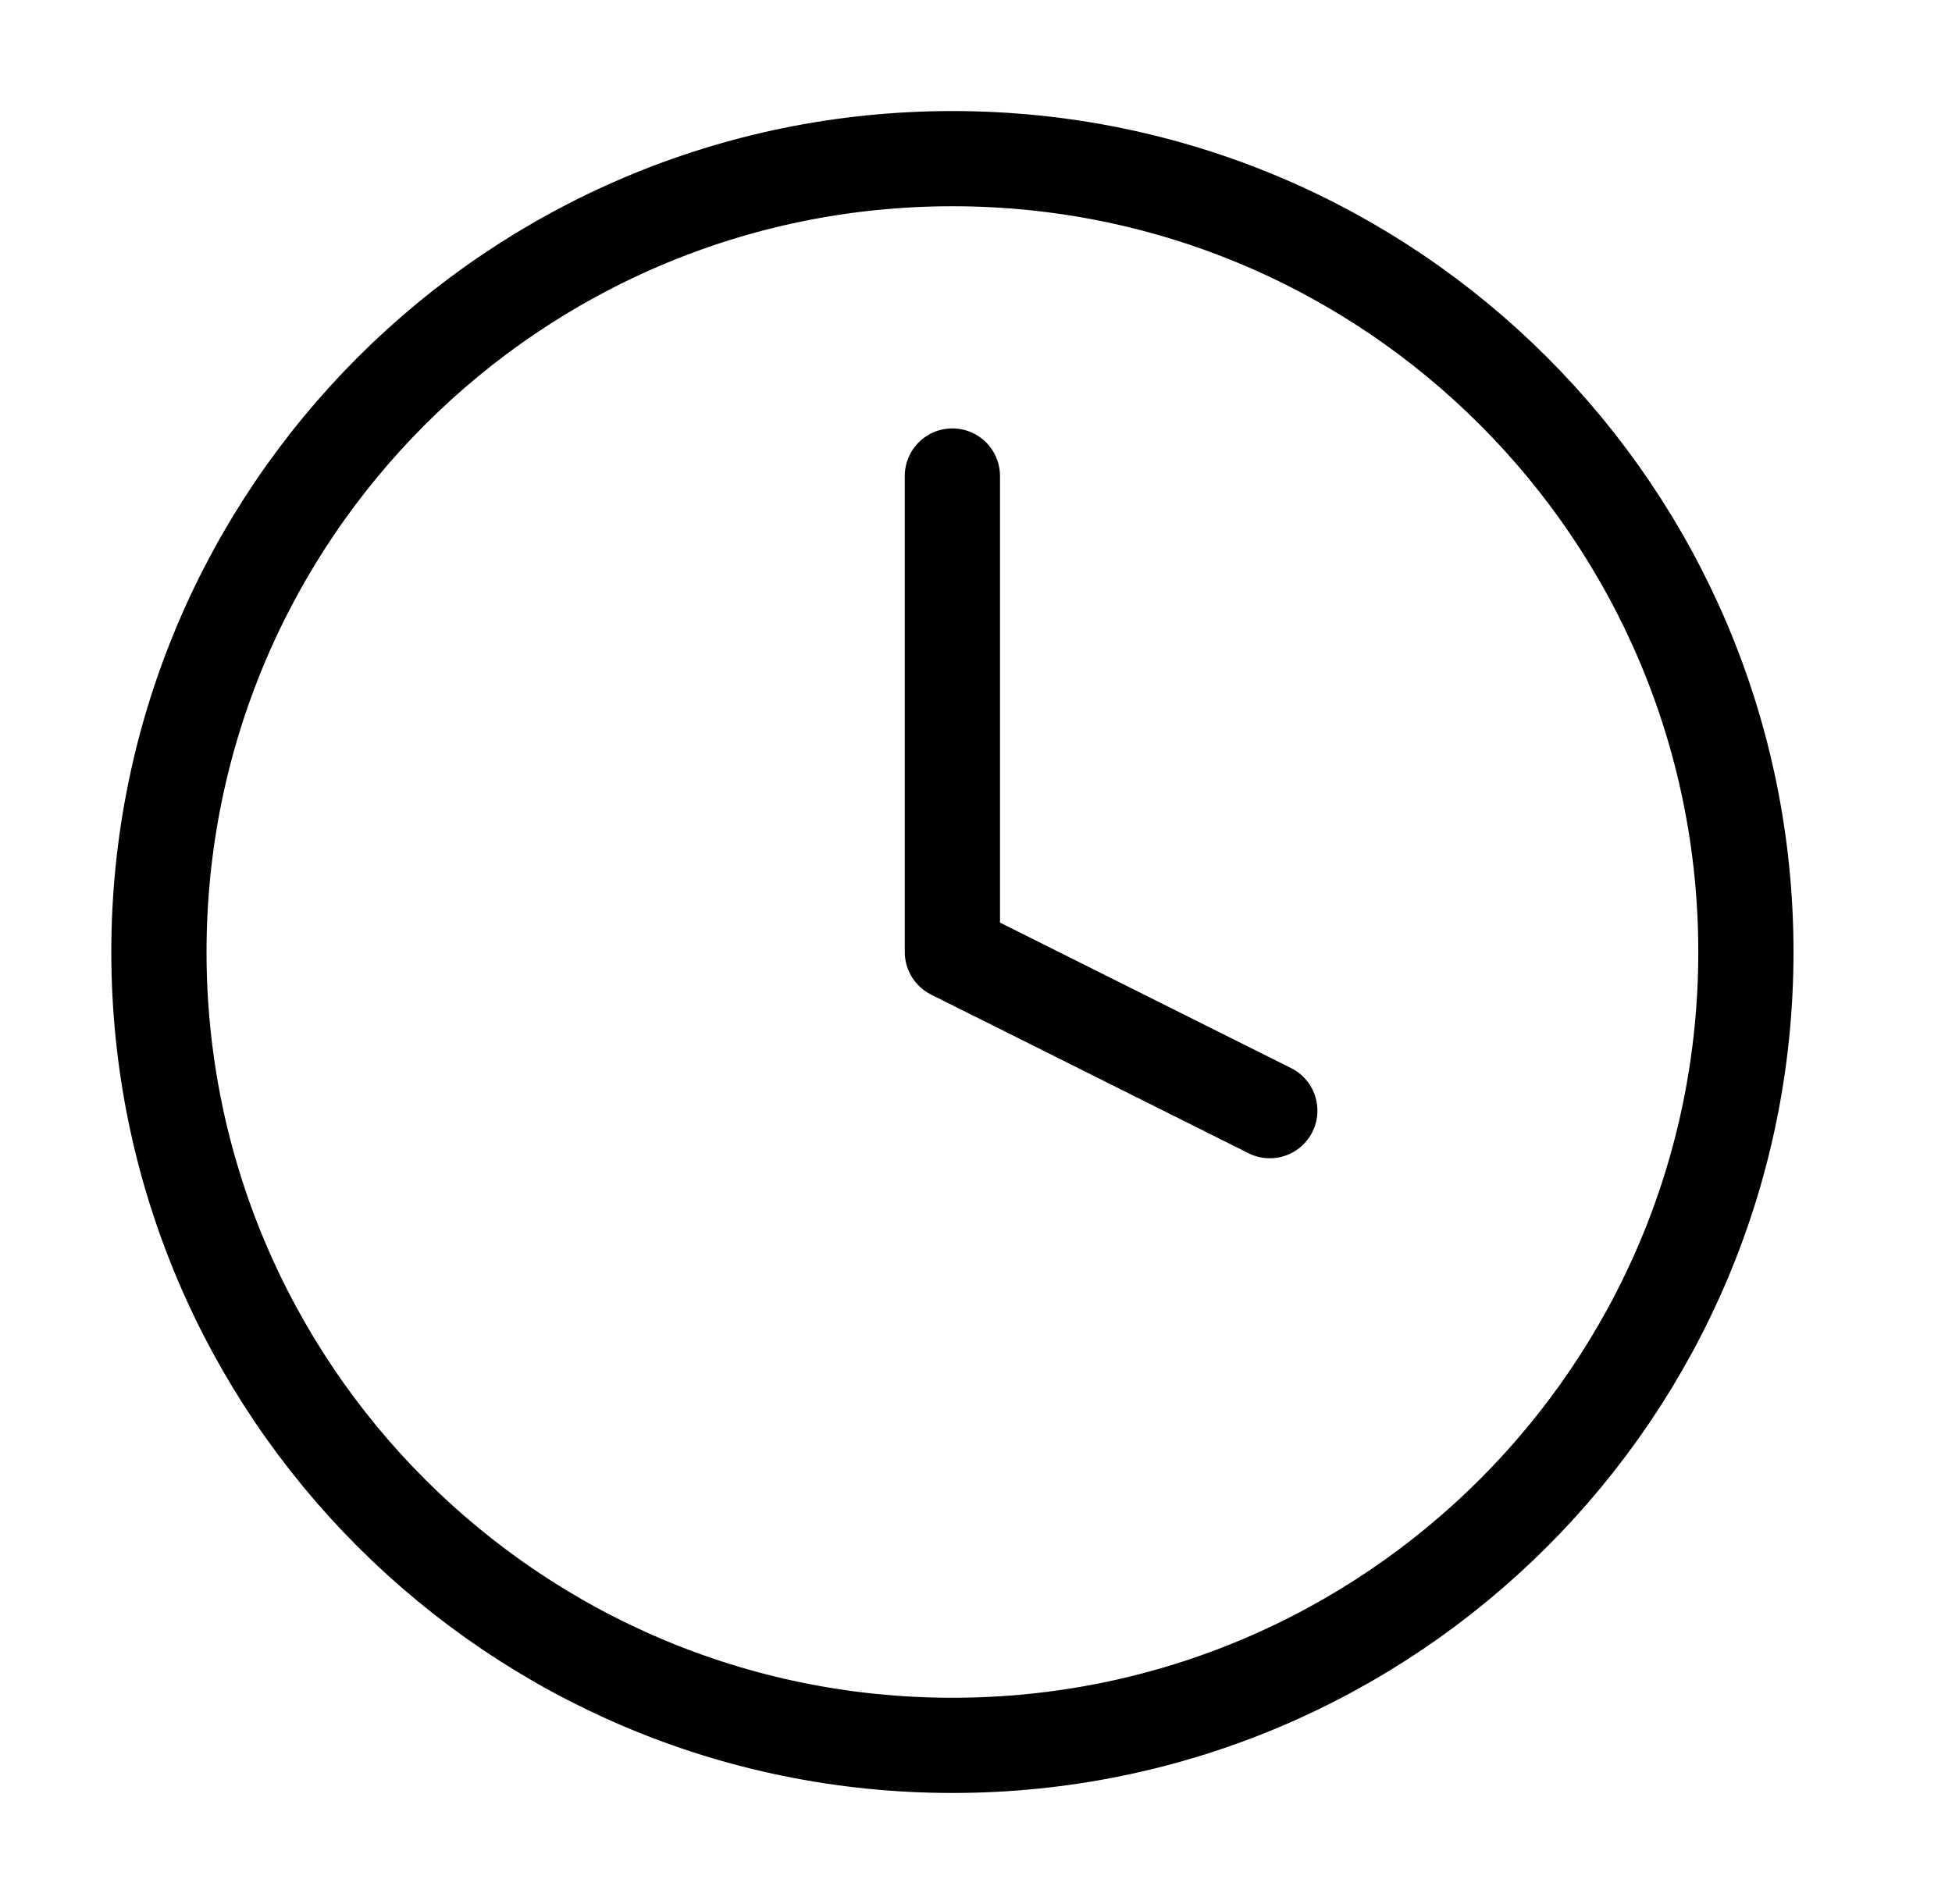 <?xml version="1.0" encoding="UTF-8"?> <svg xmlns="http://www.w3.org/2000/svg" width="41" height="40" viewBox="0 0 41 40" fill="none"> <path d="M20.005 36.667C29.209 36.667 36.671 29.205 36.671 20C36.671 10.795 29.209 3.333 20.005 3.333C10.8 3.333 3.338 10.795 3.338 20C3.338 29.205 10.8 36.667 20.005 36.667Z" stroke="black" stroke-width="2" stroke-linecap="round" stroke-linejoin="round"></path> <path d="M20.004 10V20L26.671 23.333" stroke="black" stroke-width="2" stroke-linecap="round" stroke-linejoin="round"></path> </svg> 